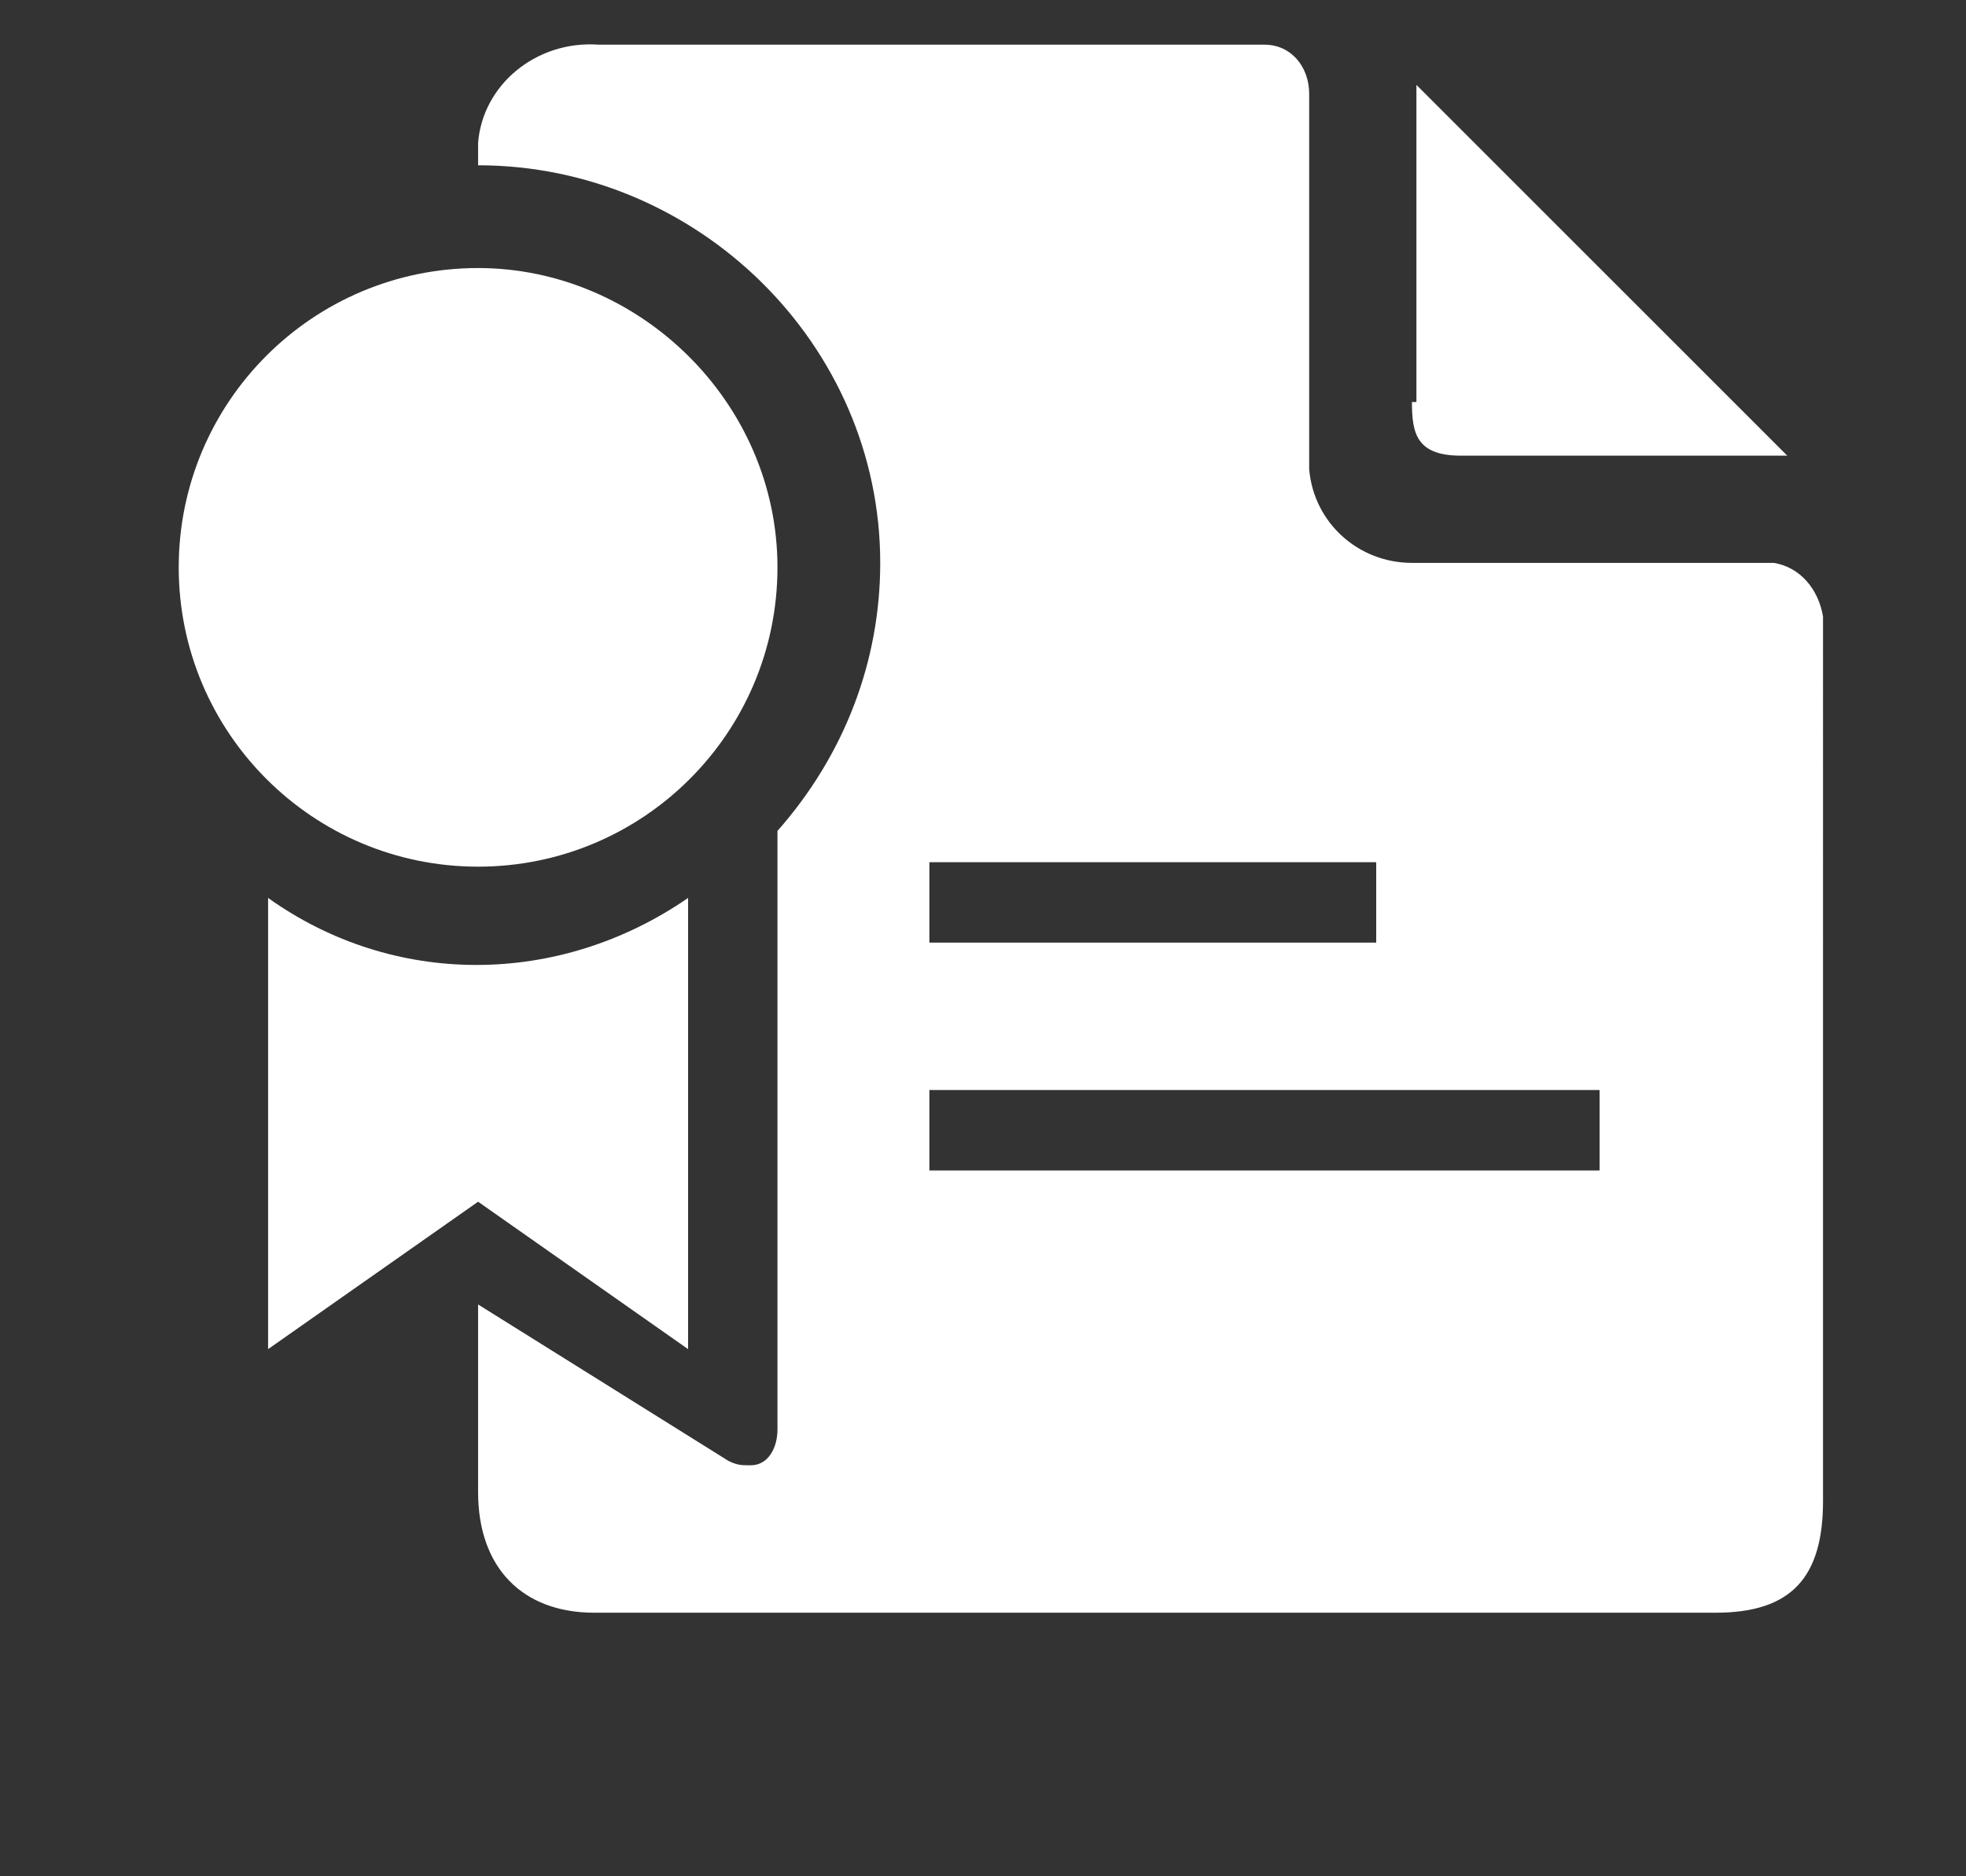 <?xml version="1.0" encoding="utf-8"?>
<!-- Generator: Adobe Illustrator 22.0.0, SVG Export Plug-In . SVG Version: 6.00 Build 0)  -->
<svg version="1.1" id="Ebene_1" xmlns="http://www.w3.org/2000/svg" xmlns:xlink="http://www.w3.org/1999/xlink" x="0px" y="0px"
	 viewBox="0 0 44 42" style="enable-background:new 0 0 44 42;" xml:space="preserve">
<rect x="0" y="0" width="44" height="42" fill="#333333" stroke="none"/>
<style type="text/css">
	.st0{fill:#FFFFFF;}
</style>
<title>01Element 1</title>
<g id="Ebene_2_1_">
	<g id="svg21873">
		<g id="g28650">
			<path id="path32050" class="st0" d="M13.4,1c-1.4-0.1-2.6,0.9-2.7,2.2c0,0.2,0,0.3,0,0.5c4.9,0,9,4,9,8.9c0,2.2-0.8,4.3-2.3,6V32
				c0,0.4-0.2,0.8-0.6,0.8c-0.2,0-0.3,0-0.5-0.1l-5.6-3.5v4.2c0,1.7,1,2.7,2.6,2.7h25.1c1.7,0,2.4-0.8,2.4-2.5V13.8
				c-0.1-0.6-0.5-1.1-1.1-1.2h-8.1c-1.2,0-2.2-0.9-2.3-2.1c0-0.1,0-0.1,0-0.2V2.1c0-0.6-0.4-1.1-1-1.1C28.1,1,28,1,28,1H13.4z
				 M20.8,19.3h10v1.8h-10V19.3z M20.8,24.4h15v1.8h-15V24.4z"/>
			<path id="path32052" class="st0" d="M31.6,9c0,0.7,0.1,1.2,1.1,1.2H40l-8.3-8.3V9z"/>
			<path id="path23028" class="st0" d="M10.7,6C7,6,4,9,4,12.7s3,6.7,6.7,6.7s6.7-3,6.7-6.7S14.3,6,10.7,6z M6,20.1v10.1l4.7-3.3
				l4.7,3.3V20.1C12.5,22.1,8.8,22.1,6,20.1z"/>
		</g>
	</g>
</g>
</svg>
